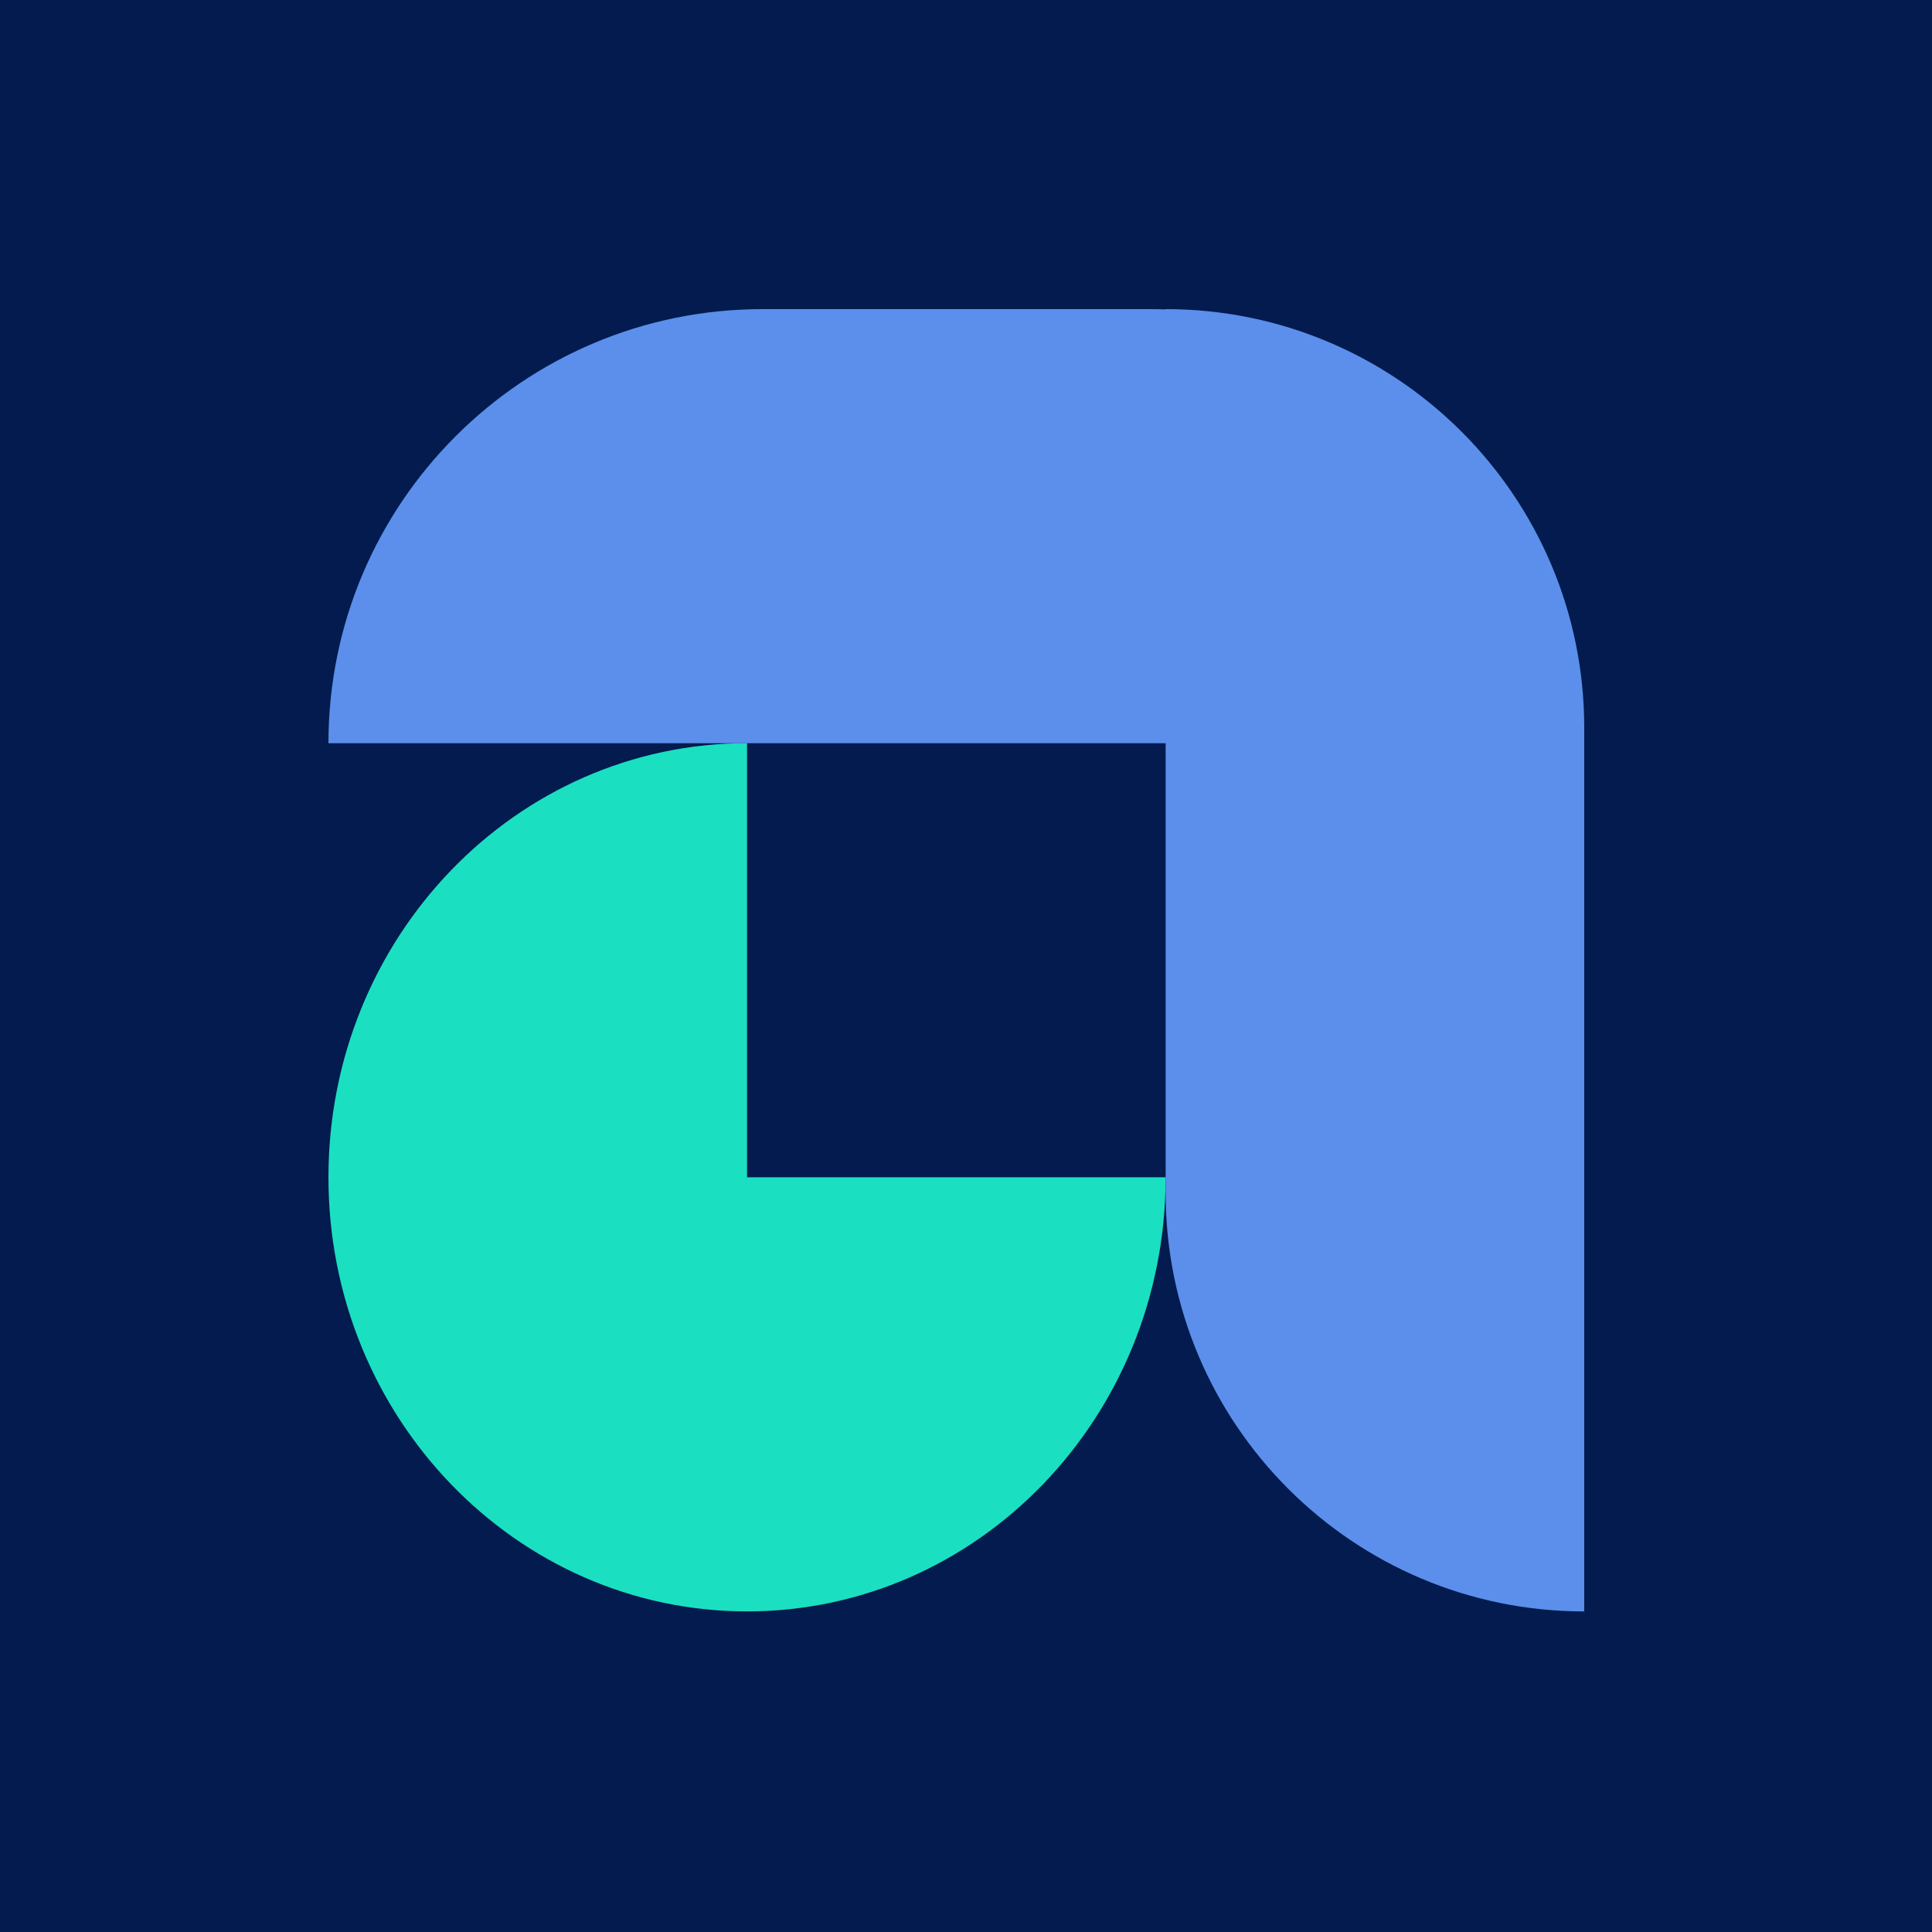 <svg width="300" height="300" viewBox="0 0 300 300" fill="none" xmlns="http://www.w3.org/2000/svg">
<rect width="300" height="300" fill="#031B4E"/>
<path fill-rule="evenodd" clip-rule="evenodd" d="M118.407 48C81.179 48 51 78.179 51 115.407H180.999V185.222C180.999 221.121 210.101 250.222 245.999 250.222V115.407H246C246 115.297 246 115.187 245.999 115.077V113C245.999 77.102 216.898 48 180.999 48V48.042C180.2 48.014 179.398 48 178.593 48H118.407Z" fill="#5B8FEB"/>
<path fill-rule="evenodd" clip-rule="evenodd" d="M116 250.217C151.898 250.217 181 220.038 181 182.81C181 182.732 181 182.654 181 182.576V182.81H116V115.402C80.101 115.402 51 145.582 51 182.81C51 220.038 80.102 250.217 116 250.217Z" fill="#1BDFC1"/>
</svg>
